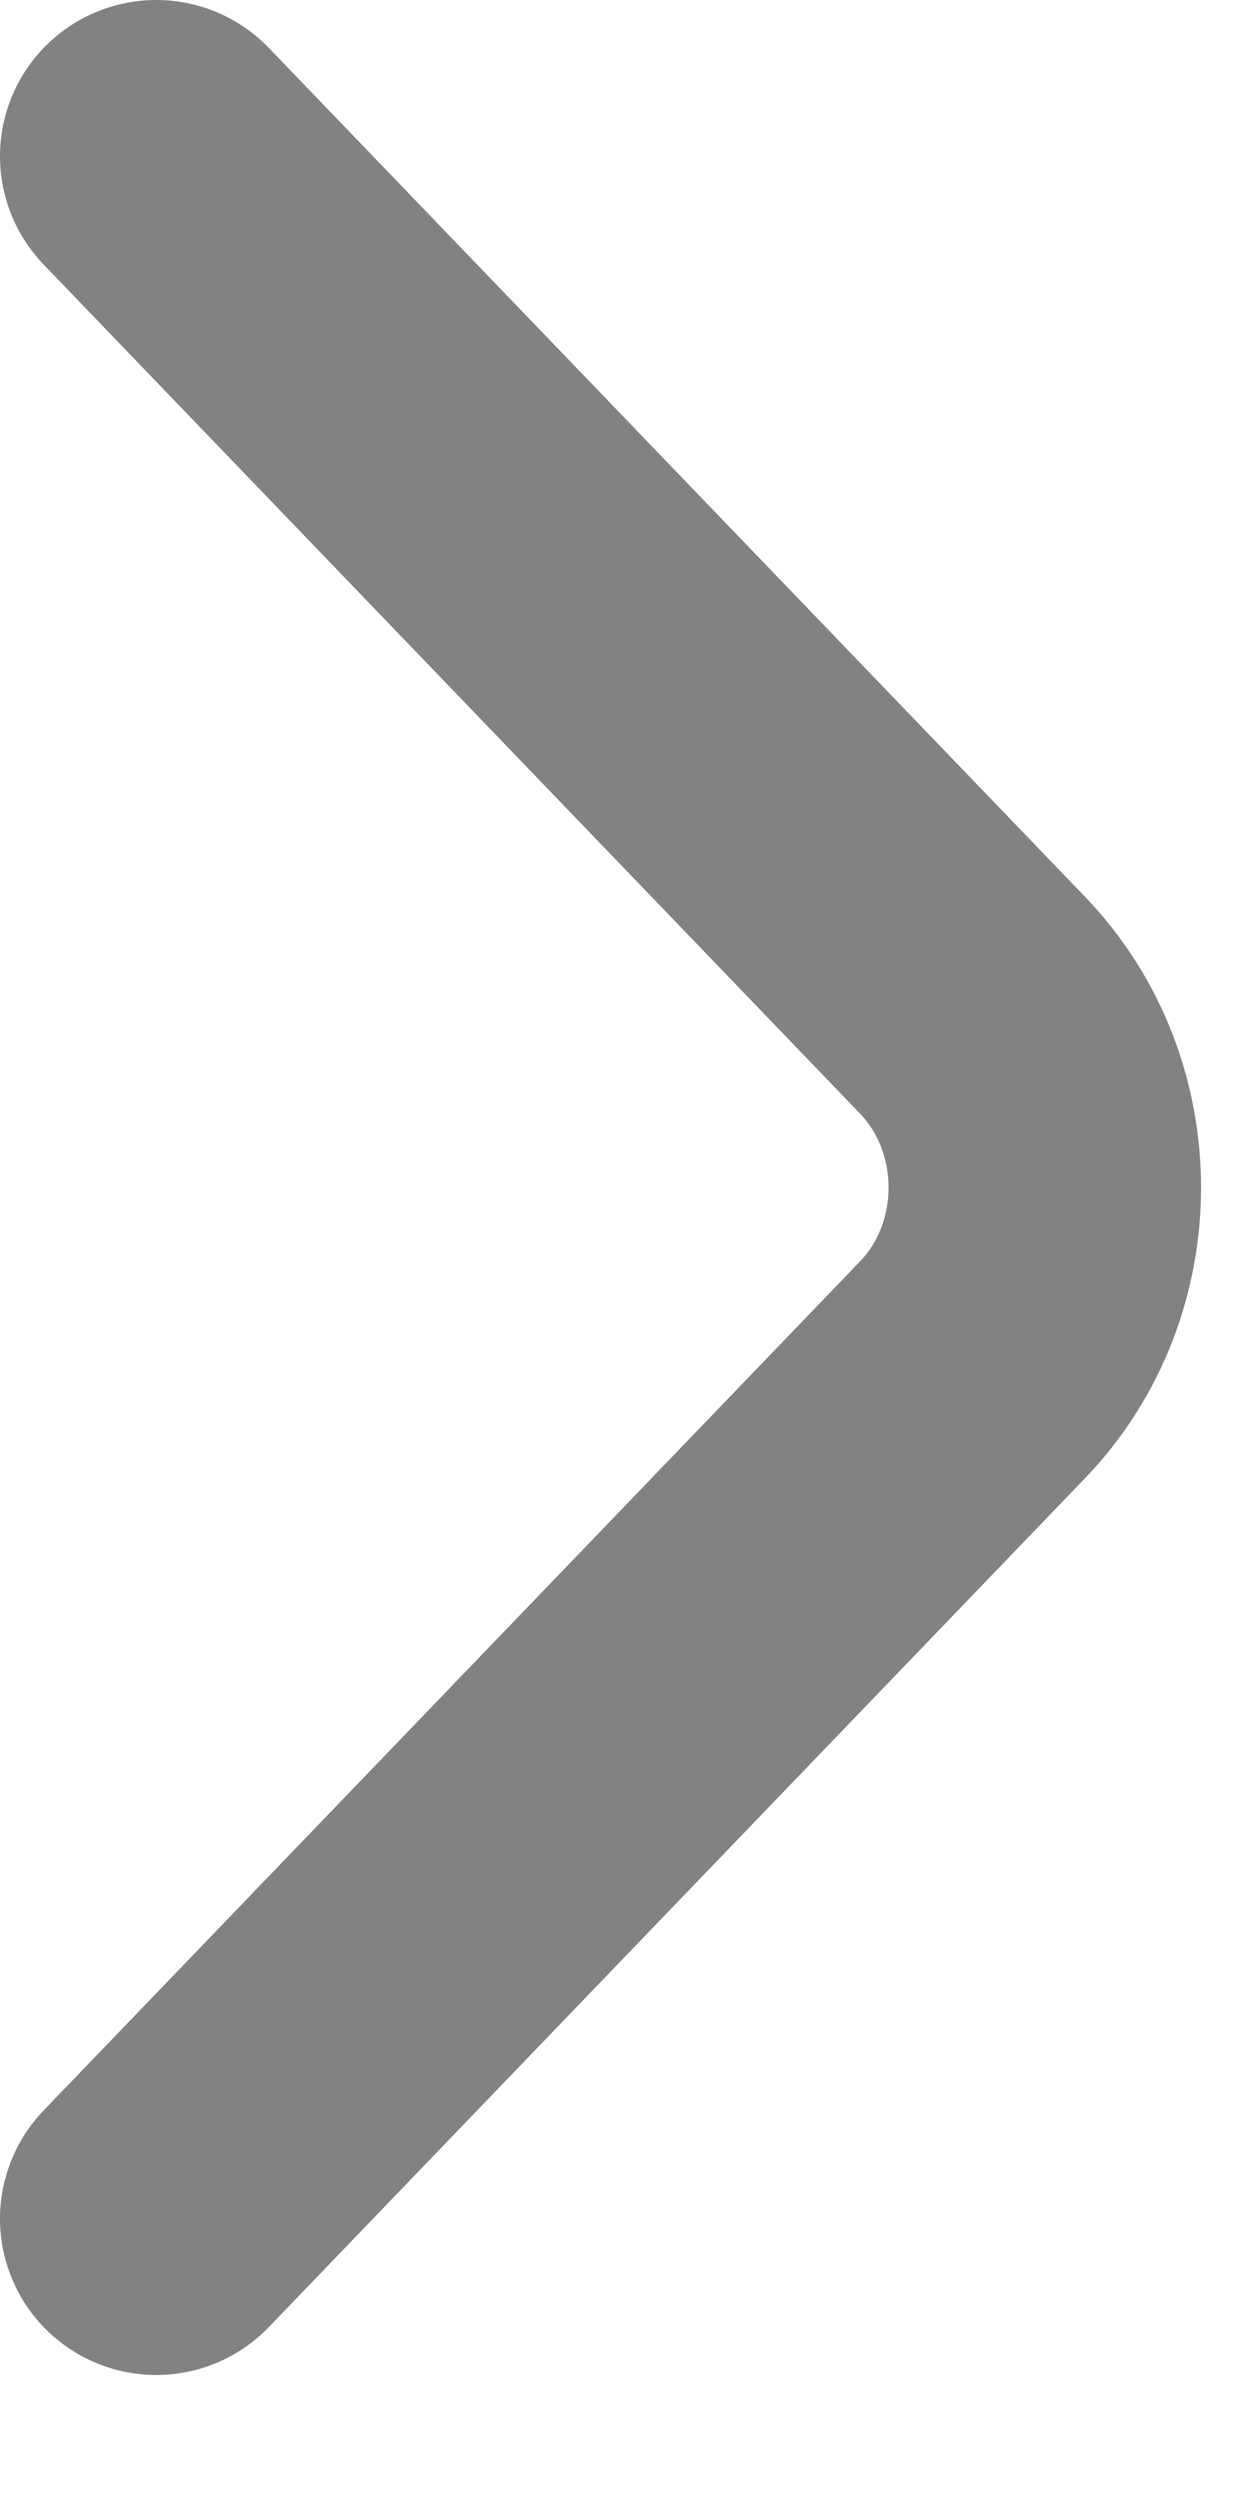 <?xml version="1.0" encoding="UTF-8"?>
<svg xmlns="http://www.w3.org/2000/svg" width="8" height="16" viewBox="0 0 8 16" fill="none">
  <path d="M1 1L6.224 6.433C6.841 7.075 6.841 8.125 6.224 8.767L1 14.2" stroke="#828282" stroke-width="2" stroke-miterlimit="10" stroke-linecap="round" stroke-linejoin="round"></path>
</svg>
